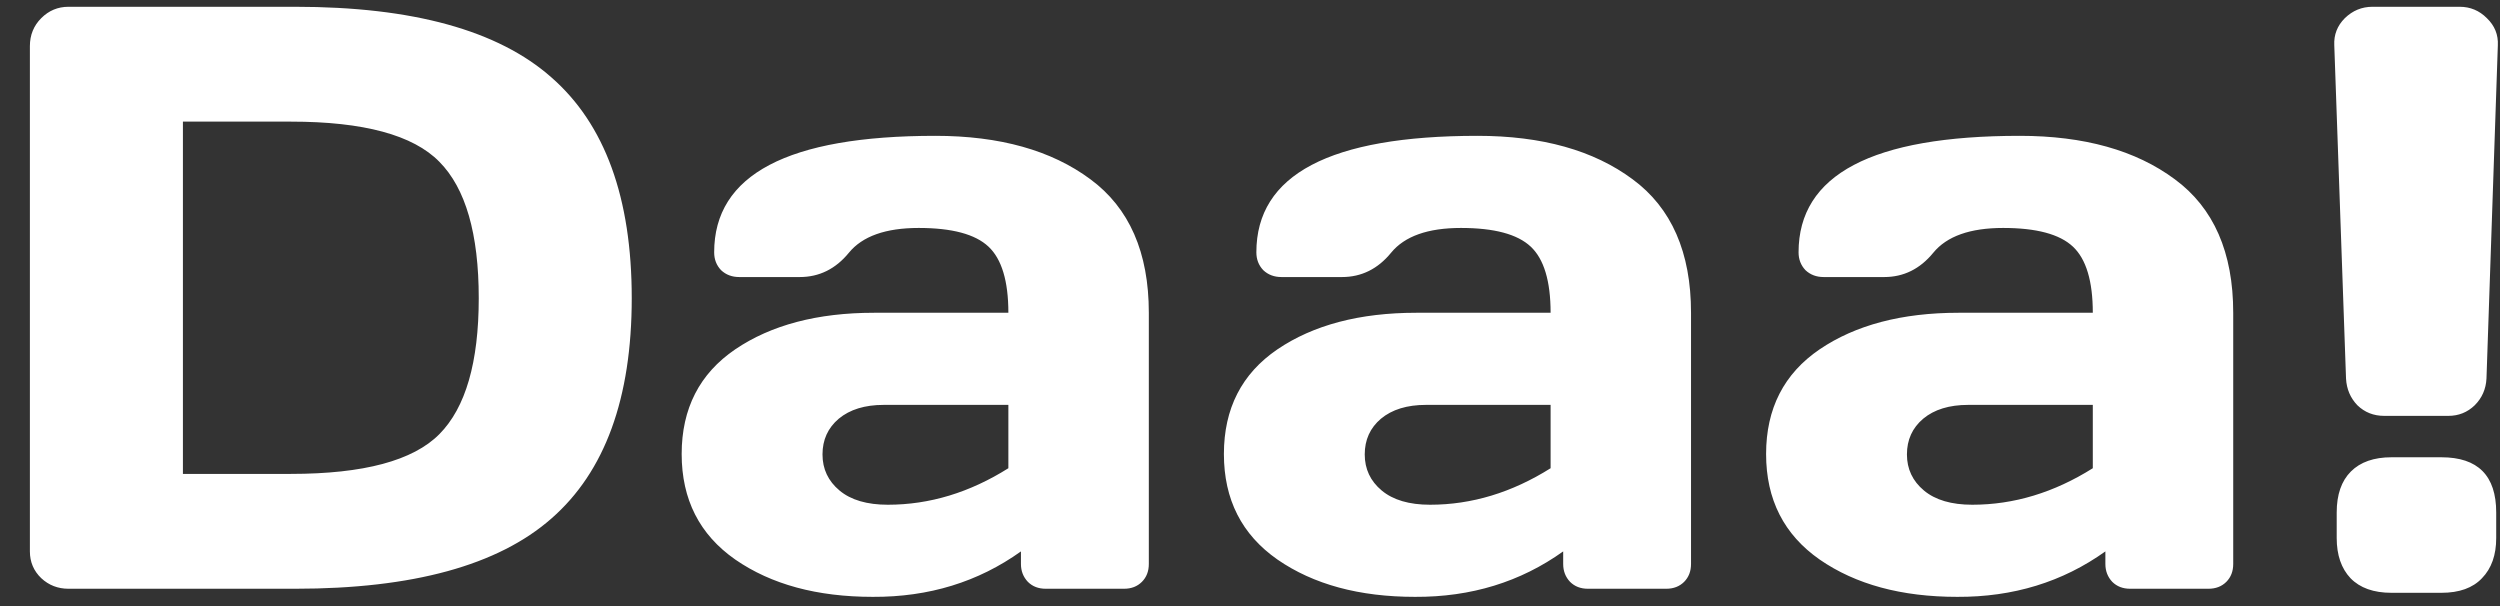<svg width="66" height="16" viewBox="0 0 66 16" fill="none" xmlns="http://www.w3.org/2000/svg">
<rect x="0" y="0" width="66" height="16" fill="#333333" stroke="none"/>
<g id="Daaa! 1" clip-path="url(#clip0_31_2393)">
<path id="Vector" d="M0.789 14.557V1.218C0.789 0.925 0.889 0.679 1.089 0.479C1.289 0.279 1.529 0.179 1.807 0.179H7.796C10.896 0.179 13.15 0.8 14.557 2.043C15.971 3.279 16.678 5.222 16.678 7.872C16.678 10.514 15.971 12.454 14.557 13.689C13.15 14.925 10.896 15.543 7.796 15.543H1.807C1.529 15.543 1.289 15.45 1.089 15.264C0.889 15.072 0.789 14.836 0.789 14.557ZM4.829 12.511H7.679C9.6 12.511 10.907 12.161 11.6 11.461C12.293 10.761 12.639 9.564 12.639 7.872C12.639 6.172 12.293 4.972 11.6 4.272C10.907 3.564 9.6 3.211 7.679 3.211H4.829V12.511ZM19.411 14.772C18.468 14.114 17.996 13.186 17.996 11.986C17.996 10.786 18.468 9.864 19.411 9.222C20.361 8.579 21.582 8.257 23.075 8.257H26.621C26.621 7.422 26.446 6.839 26.096 6.511C25.746 6.182 25.132 6.018 24.253 6.018C23.382 6.018 22.768 6.236 22.411 6.672C22.061 7.1 21.628 7.314 21.114 7.314H19.518C19.325 7.314 19.164 7.254 19.036 7.132C18.914 7.004 18.854 6.847 18.854 6.661C18.854 4.611 20.8 3.586 24.693 3.586C26.393 3.586 27.757 3.968 28.786 4.732C29.814 5.489 30.329 6.664 30.329 8.257V14.889C30.329 15.082 30.268 15.239 30.146 15.361C30.025 15.482 29.868 15.543 29.675 15.543H27.607C27.414 15.543 27.257 15.482 27.136 15.361C27.014 15.232 26.953 15.075 26.953 14.889V14.557C25.825 15.364 24.521 15.764 23.043 15.757C21.571 15.757 20.361 15.429 19.411 14.772ZM23.332 10.689C22.832 10.689 22.436 10.811 22.143 11.054C21.857 11.297 21.714 11.611 21.714 11.997C21.714 12.382 21.864 12.7 22.164 12.95C22.464 13.2 22.889 13.325 23.439 13.325C24.539 13.325 25.6 13.004 26.621 12.361V10.689H23.332ZM33.725 14.772C32.782 14.114 32.311 13.186 32.311 11.986C32.311 10.786 32.782 9.864 33.725 9.222C34.675 8.579 35.896 8.257 37.389 8.257H40.936C40.936 7.422 40.761 6.839 40.411 6.511C40.061 6.182 39.446 6.018 38.568 6.018C37.696 6.018 37.082 6.236 36.725 6.672C36.375 7.1 35.943 7.314 35.428 7.314H33.832C33.639 7.314 33.478 7.254 33.35 7.132C33.228 7.004 33.168 6.847 33.168 6.661C33.168 4.611 35.114 3.586 39.007 3.586C40.707 3.586 42.071 3.968 43.1 4.732C44.129 5.489 44.643 6.664 44.643 8.257V14.889C44.643 15.082 44.582 15.239 44.461 15.361C44.339 15.482 44.182 15.543 43.989 15.543H41.921C41.728 15.543 41.571 15.482 41.45 15.361C41.328 15.232 41.268 15.075 41.268 14.889V14.557C40.139 15.364 38.836 15.764 37.357 15.757C35.886 15.757 34.675 15.429 33.725 14.772ZM37.646 10.689C37.146 10.689 36.75 10.811 36.457 11.054C36.171 11.297 36.029 11.611 36.029 11.997C36.029 12.382 36.178 12.7 36.478 12.95C36.779 13.2 37.203 13.325 37.754 13.325C38.853 13.325 39.914 13.004 40.936 12.361V10.689H37.646ZM48.039 14.772C47.096 14.114 46.625 13.186 46.625 11.986C46.625 10.786 47.096 9.864 48.039 9.222C48.989 8.579 50.211 8.257 51.704 8.257H55.25C55.25 7.422 55.075 6.839 54.725 6.511C54.375 6.182 53.761 6.018 52.882 6.018C52.011 6.018 51.397 6.236 51.039 6.672C50.689 7.1 50.257 7.314 49.743 7.314H48.146C47.953 7.314 47.793 7.254 47.664 7.132C47.543 7.004 47.482 6.847 47.482 6.661C47.482 4.611 49.428 3.586 53.322 3.586C55.021 3.586 56.386 3.968 57.414 4.732C58.443 5.489 58.957 6.664 58.957 8.257V14.889C58.957 15.082 58.896 15.239 58.775 15.361C58.654 15.482 58.496 15.543 58.303 15.543H56.236C56.043 15.543 55.886 15.482 55.764 15.361C55.643 15.232 55.582 15.075 55.582 14.889V14.557C54.453 15.364 53.15 15.764 51.671 15.757C50.2 15.757 48.989 15.429 48.039 14.772ZM51.961 10.689C51.461 10.689 51.064 10.811 50.772 11.054C50.485 11.297 50.343 11.611 50.343 11.997C50.343 12.382 50.493 12.7 50.793 12.95C51.093 13.2 51.518 13.325 52.068 13.325C53.168 13.325 54.228 13.004 55.25 12.361V10.689H51.961ZM61.625 1.197C61.611 0.918 61.704 0.679 61.904 0.479C62.111 0.279 62.353 0.179 62.632 0.179H64.936C65.214 0.179 65.454 0.279 65.653 0.479C65.861 0.679 65.957 0.918 65.943 1.197L65.643 9.993C65.629 10.272 65.525 10.507 65.332 10.7C65.139 10.886 64.907 10.979 64.636 10.979H62.943C62.664 10.979 62.429 10.886 62.236 10.7C62.05 10.507 61.95 10.272 61.935 9.993L61.625 1.197ZM64.453 12.072C65.418 12.072 65.9 12.557 65.9 13.529V14.204C65.9 14.654 65.775 15.007 65.525 15.264C65.282 15.522 64.925 15.65 64.453 15.65H63.136C62.664 15.65 62.303 15.522 62.053 15.264C61.811 15.007 61.689 14.654 61.689 14.204V13.529C61.689 13.057 61.814 12.697 62.064 12.447C62.315 12.197 62.672 12.072 63.136 12.072H64.453Z" fill="white"/>
</g>
<defs>
<clipPath id="clip0_31_2393">
<rect width="65.371" height="16" fill="white" transform="translate(0.629)"/>
</clipPath>
</defs>
</svg>
